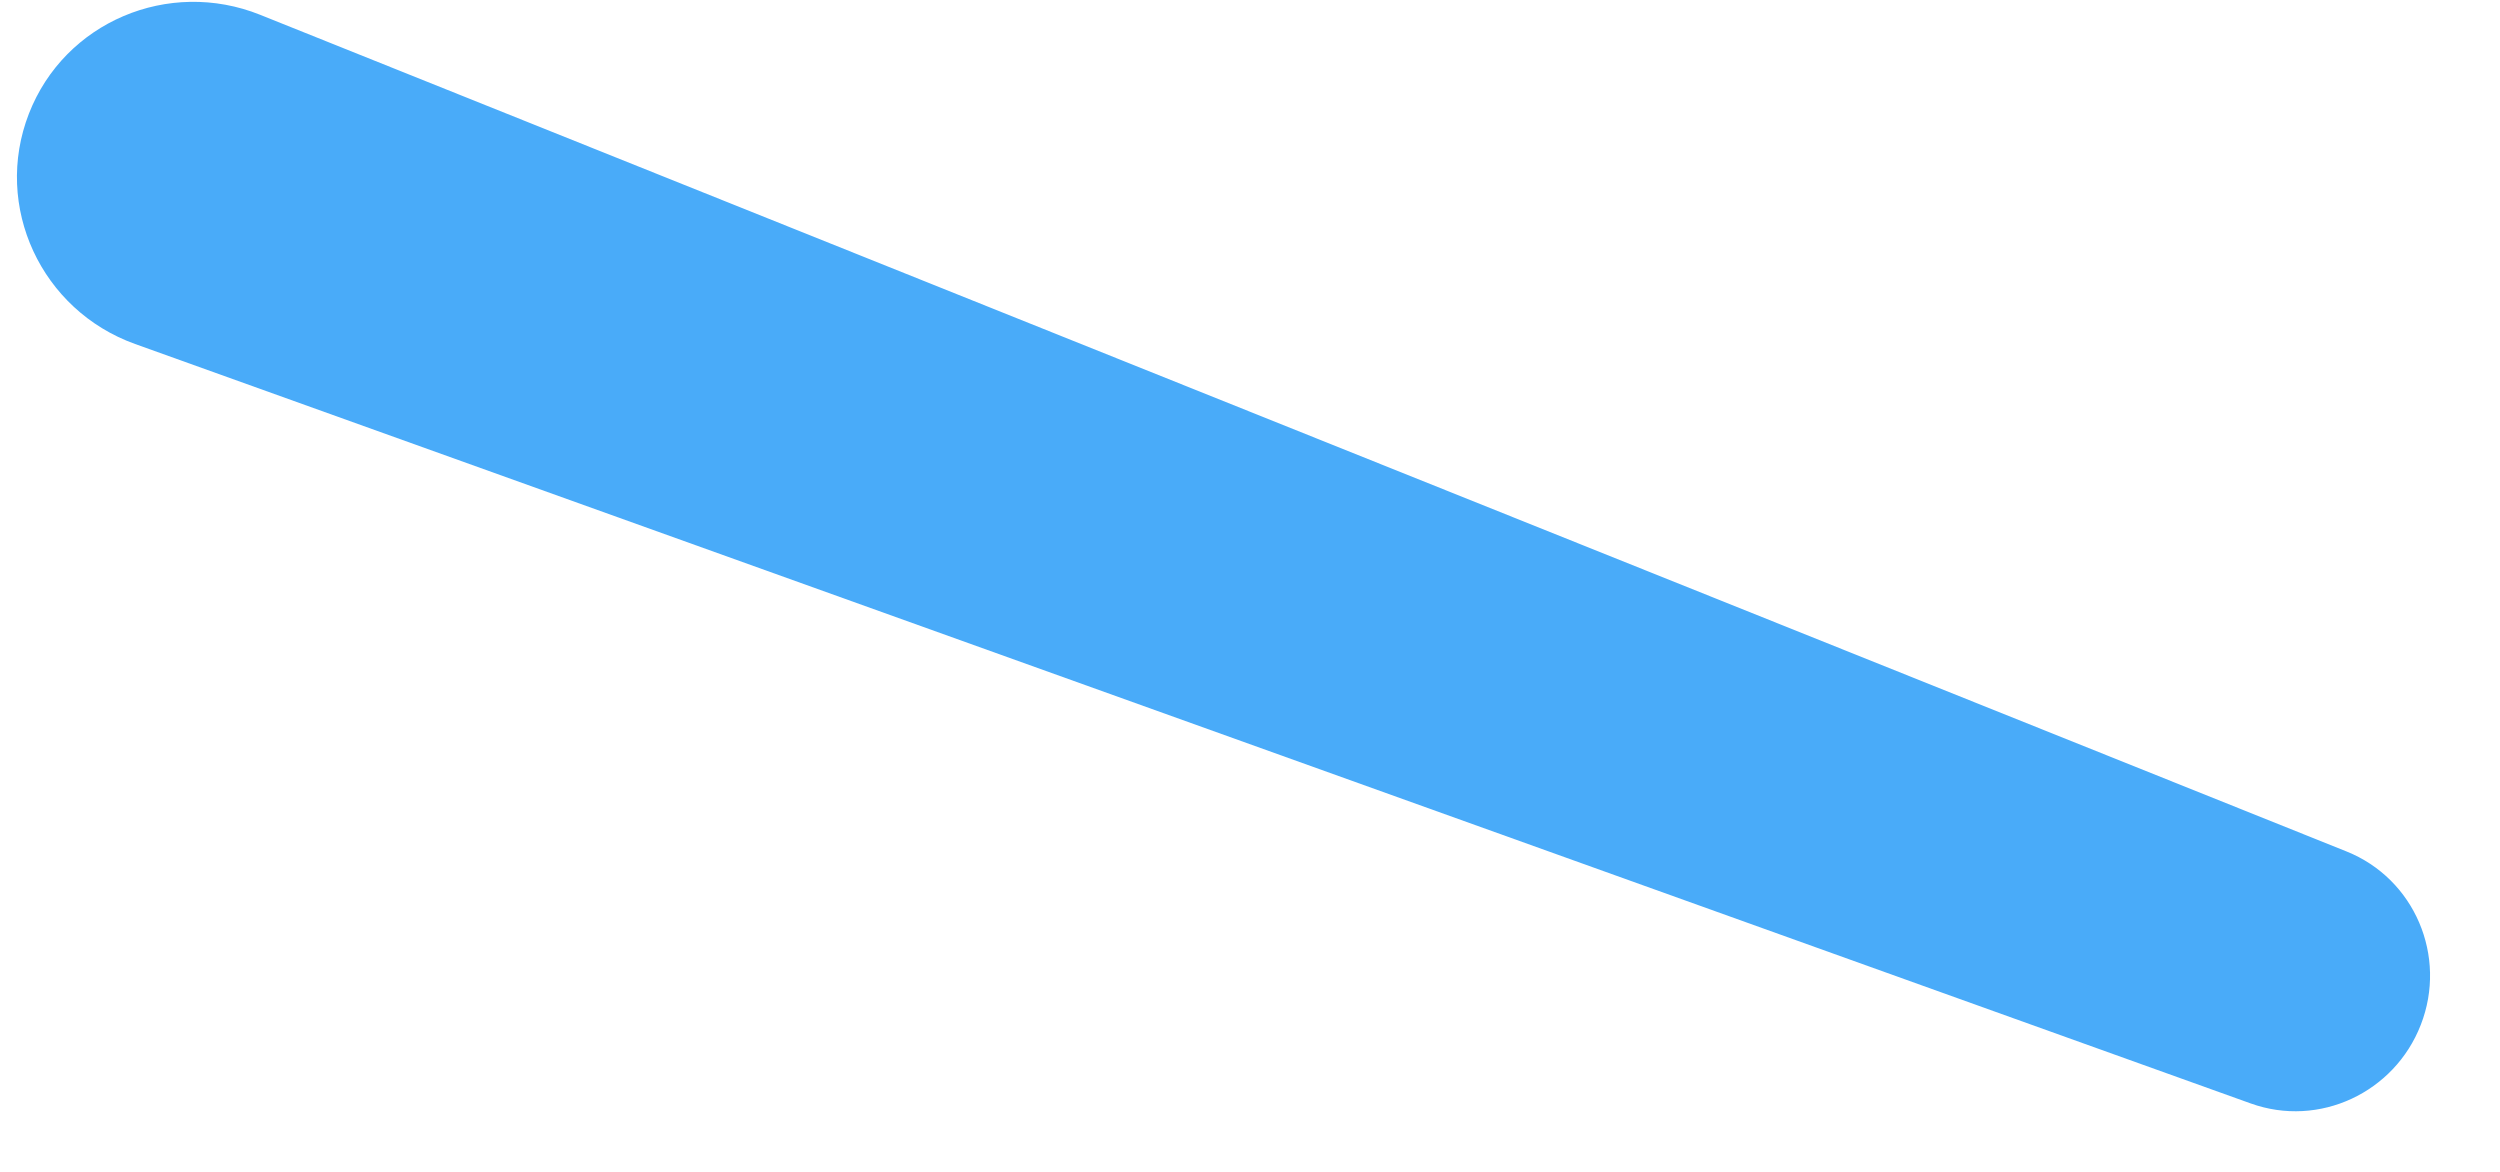 <?xml version="1.0" encoding="UTF-8"?> <svg xmlns="http://www.w3.org/2000/svg" width="32" height="15" viewBox="0 0 32 15" fill="none"><path d="M28.809 14.124L1.729 4.403C0.528 3.972 -0.092 2.643 0.37 1.455C0.827 0.28 2.159 -0.28 3.329 0.189L30.034 10.898C30.908 11.248 31.328 12.241 30.986 13.118C30.649 13.986 29.685 14.439 28.809 14.124Z" fill="#49ABF9"></path></svg> 